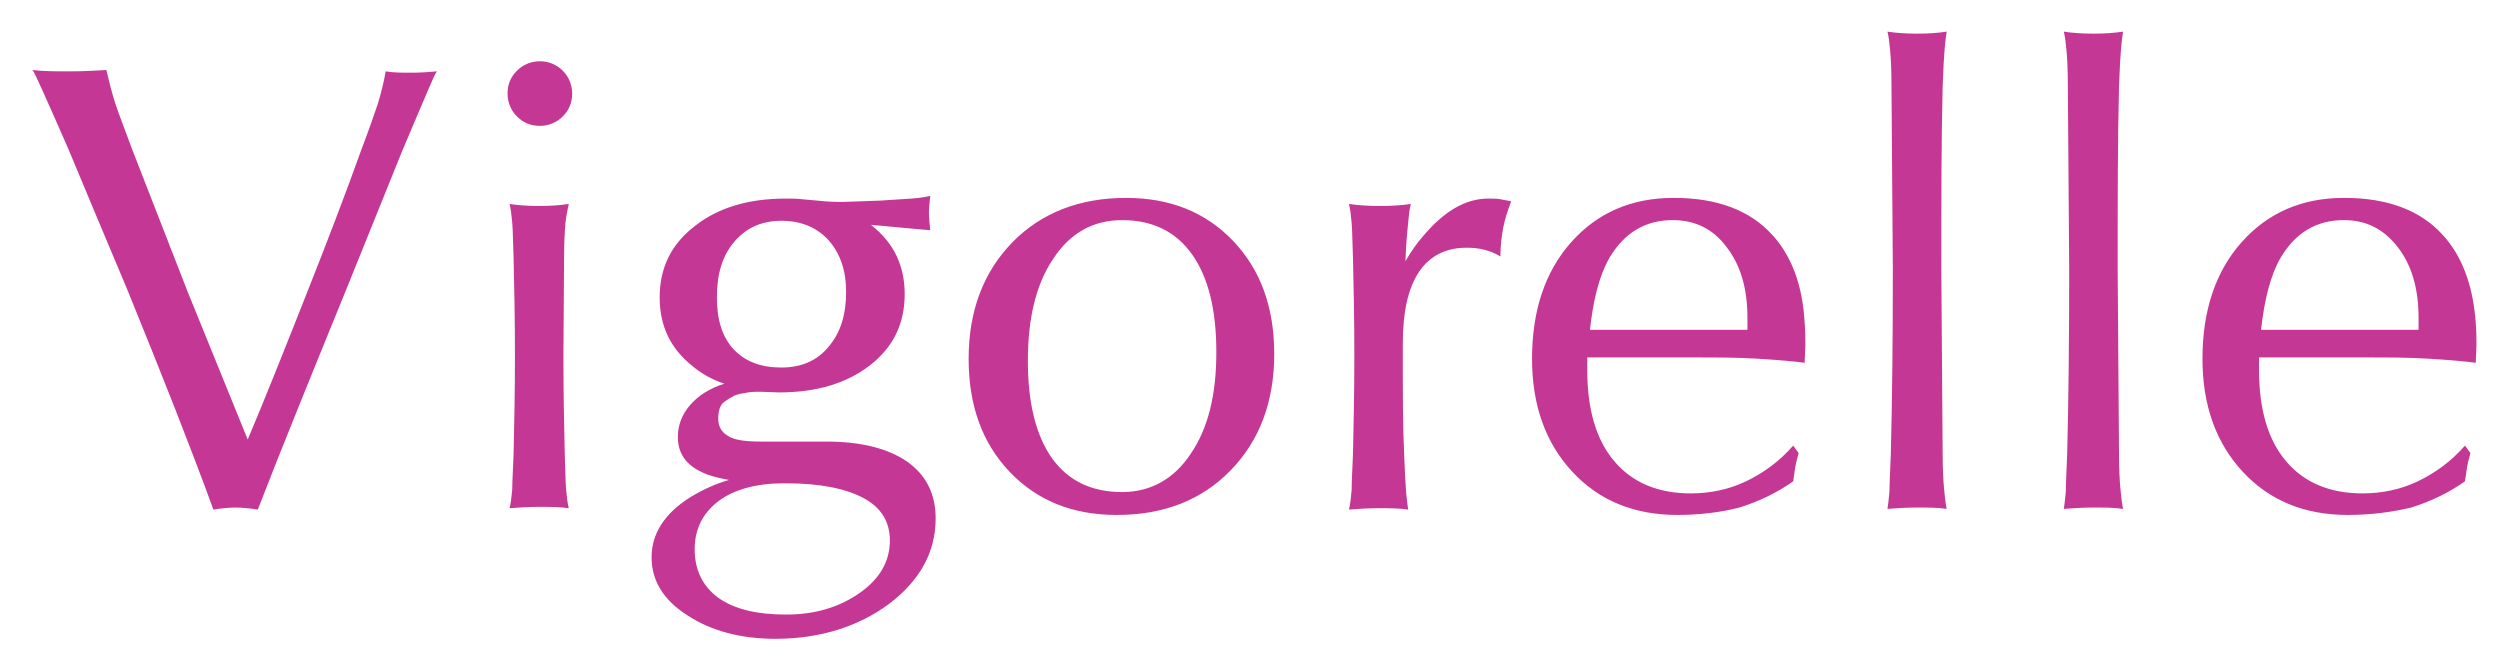 <?xml version="1.0" encoding="utf-8"?>
<!-- Generator: Adobe Illustrator 23.0.1, SVG Export Plug-In . SVG Version: 6.00 Build 0)  -->
<svg version="1.1" id="Layer_1" xmlns="http://www.w3.org/2000/svg" xmlns:xlink="http://www.w3.org/1999/xlink" x="0px" y="0px"
	 viewBox="0 0 371.4 97.7" style="enable-background:new 0 0 371.4 97.7;" xml:space="preserve">
<style type="text/css">
	.st0{fill-rule:evenodd;clip-rule:evenodd;fill:#C43794;}
</style>
<path class="st0" d="M10.1,22c-1.9-4.3-3.2-7.3-3.9-8.8c-0.7-1.5-1.1-2.5-1.4-2.8c1.6,0.2,3.4,0.2,5.5,0.2c2,0,3.9-0.1,5.5-0.2
	c0.4,1.7,0.8,3.3,1.3,4.9c0.5,1.5,1.4,3.8,2.5,6.8l8.3,21.3l8.9,21.9l0,0c2.7-6.4,5.6-13.7,8.8-21.8c3.1-7.8,5.8-14.9,8.1-21.3
	c1.1-2.9,1.9-5.2,2.4-6.7c0.5-1.6,0.9-3.2,1.2-4.9c1.1,0.2,2.4,0.2,3.8,0.2s2.7-0.1,3.8-0.2c-0.3,0.4-0.7,1.4-1.4,3
	c-0.7,1.6-1.9,4.5-3.7,8.7l-8.4,20.8c-5.3,13-9.7,23.8-13.1,32.6c-1.3-0.2-2.4-0.3-3.3-0.3s-2,0.1-3.3,0.3
	C28.5,66.9,24.2,56,18.9,43C15.6,35.2,12.7,28.2,10.1,22L10.1,22z M76.3,67.4c0.1-4.3,0.2-9.2,0.2-14.6s-0.1-10.2-0.2-14.4
	c-0.1-2.5-0.1-4.2-0.2-5.3c-0.1-1.1-0.2-2-0.4-2.8c1.3,0.2,2.8,0.3,4.4,0.3c1.6,0,3.1-0.1,4.4-0.3c-0.2,0.9-0.4,1.8-0.5,2.9
	s-0.2,2.8-0.2,5.2l-0.1,14.4c0,5.5,0.1,10.3,0.2,14.6c0.1,2.5,0.1,4.3,0.2,5.3c0.1,1.1,0.2,2,0.4,2.8c-1.3-0.2-2.8-0.2-4.4-0.2
	c-1.6,0-3.1,0.1-4.4,0.2c0.2-0.8,0.3-1.7,0.4-2.8C76.1,71.7,76.2,69.9,76.3,67.4L76.3,67.4z M80.2,9.1c1.3,0,2.5,0.5,3.4,1.4
	s1.4,2.1,1.4,3.4c0,1.4-0.5,2.5-1.4,3.4s-2.1,1.4-3.4,1.4c-1.4,0-2.5-0.5-3.4-1.4s-1.4-2.1-1.4-3.4c0-1.4,0.5-2.5,1.4-3.4
	S78.9,9.1,80.2,9.1L80.2,9.1z M106.7,62.2c0,1.2,0.5,2,1.5,2.6s2.6,0.8,4.8,0.8h9.7c5.2,0,9.2,1,12.1,3c2.8,2,4.2,4.8,4.2,8.4
	c0,5-2.3,9.2-6.9,12.7c-4.6,3.4-10.3,5.2-16.9,5.2c-5.2,0-9.6-1.2-13.1-3.5c-3.6-2.3-5.3-5.2-5.3-8.6c0-3.5,1.9-6.5,5.7-8.9
	c1.8-1.1,3.7-2,5.8-2.6c-1.6-0.3-2.9-0.6-3.9-1.1c-2.5-1.1-3.7-2.9-3.7-5.3c0-1.7,0.6-3.3,1.8-4.7c1.2-1.4,2.9-2.5,5.1-3.2
	c-1.8-0.6-3.4-1.5-4.7-2.6c-3.3-2.6-4.9-6-4.9-10.2c0-4.4,1.7-7.9,5.2-10.6c3.4-2.7,7.9-4.1,13.5-4.1c0.9,0,1.7,0,2.5,0.1
	c1.1,0.1,2.2,0.2,3.3,0.3c1.2,0.1,2.1,0.1,2.7,0.1l5.6-0.2c1.6-0.1,3.2-0.2,4.6-0.3c1.4-0.1,2.4-0.3,2.8-0.4c-0.1,1-0.2,1.8-0.2,2.5
	c0,0.7,0.1,1.6,0.2,2.6l-2.3-0.2l-6.5-0.6l0.1,0.1c3.3,2.6,4.9,6,4.9,10.2c0,4.4-1.7,7.9-5.2,10.6s-8,4-13.5,4l-2.7-0.1
	c-0.8,0-1.6,0-2.4,0.2c-0.8,0.1-1.5,0.3-1.9,0.6c-0.4,0.2-0.8,0.5-1.1,0.7C107,60.1,106.7,61,106.7,62.2L106.7,62.2z M116.1,32.8
	c-2.9,0-5.2,1-7,3.1s-2.6,4.8-2.6,8.3c0,3.3,0.8,5.9,2.5,7.7c1.7,1.8,4,2.7,7.1,2.7c2.9,0,5.3-1,7-3.1c1.8-2.1,2.6-4.8,2.6-8.2
	c0-3.1-0.9-5.7-2.6-7.6C121.4,33.8,119,32.8,116.1,32.8L116.1,32.8z M103.2,81.6c0,3.1,1.2,5.5,3.5,7.2c2.4,1.7,5.7,2.5,10.1,2.5
	c4.3,0,7.9-1.1,10.9-3.2c3-2.1,4.5-4.7,4.5-7.8c0-2.8-1.3-4.9-3.9-6.3c-2.6-1.4-6.4-2.2-11.5-2.2h-0.4c-4,0-7.3,0.9-9.6,2.6
	C104.4,76.2,103.2,78.6,103.2,81.6L103.2,81.6z M165.9,76.5c-6.5,0-11.8-2.1-15.9-6.4c-4.1-4.3-6.1-9.9-6.1-16.8
	c0-7.1,2.2-12.9,6.5-17.3s10-6.6,16.9-6.6c6.5,0,11.8,2.1,15.9,6.4c4.1,4.3,6.1,9.9,6.1,16.8c0,7.1-2.2,12.9-6.5,17.3
	C178.5,74.3,172.9,76.5,165.9,76.5L165.9,76.5z M166.7,73.1c4.2,0,7.7-1.9,10.2-5.7c2.6-3.8,3.8-8.8,3.8-15.1
	c0-6.3-1.2-11.1-3.6-14.5c-2.4-3.4-5.9-5.1-10.4-5.1c-4.3,0-7.7,1.9-10.2,5.7c-2.6,3.8-3.8,8.9-3.8,15.2c0,6.3,1.2,11.1,3.6,14.5
	C158.7,71.4,162.1,73.1,166.7,73.1L166.7,73.1z M201,67.4c0.1-4.3,0.2-9.2,0.2-14.6s-0.1-10.2-0.2-14.4c-0.1-2.4-0.1-4.2-0.2-5.3
	c-0.1-1.1-0.2-2-0.4-2.8c1.4,0.2,2.9,0.3,4.6,0.3c1.7,0,3.3-0.1,4.6-0.3c-0.2,0.7-0.3,1.6-0.4,2.7c-0.1,1.1-0.3,2.9-0.4,5.5v0.3
	c0.8-1.4,1.7-2.7,2.6-3.7c3.1-3.7,6.3-5.6,9.7-5.6c0.7,0,1.3,0,1.8,0.1s1.1,0.2,1.6,0.3c-0.6,1.6-1,2.9-1.2,4
	c-0.2,1.2-0.4,2.5-0.4,4.2c-0.8-0.5-1.6-0.8-2.4-1s-1.6-0.3-2.6-0.3c-3.1,0-5.5,1.2-7.1,3.6s-2.4,5.9-2.4,10.6v1.9
	c0,5.5,0,10.3,0.2,14.6c0.1,2.7,0.2,4.6,0.3,5.7c0.1,1.1,0.2,1.9,0.3,2.5c-1.3-0.2-2.8-0.2-4.4-0.2s-3.1,0.1-4.4,0.2
	c0.2-0.8,0.3-1.8,0.4-2.9C200.8,71.6,200.9,69.9,201,67.4L201,67.4z M249.2,76.5c-6.4,0-11.6-2.1-15.6-6.4s-6-9.9-6-16.8
	c0-7.1,1.9-12.9,5.8-17.3s9-6.6,15.2-6.6h0.1c6.3,0,11.2,1.8,14.5,5.4c2.9,3.1,4.6,7.5,4.9,13.2c0.1,1.1,0.1,2.2,0.1,3.3l-0.1,2.5
	v0.1c-1.4-0.2-3.6-0.4-6.8-0.6c-3.1-0.2-6.2-0.2-9.4-0.2h-16.1v1.8c0,5.9,1.3,10.4,4,13.6s6.5,4.8,11.4,4.8c2.9,0,5.7-0.6,8.2-1.8
	c2.5-1.2,4.9-2.9,7-5.3l0.8,1.1c-0.2,0.8-0.4,1.5-0.5,2.1s-0.2,1.3-0.3,2.1c-2.4,1.7-5.1,3-8,3.9C255.7,76.1,252.5,76.5,249.2,76.5
	L249.2,76.5z M259.6,49v-1.8c0-4.3-1-7.8-3.1-10.5c-2-2.7-4.7-4-8-4c-4.1,0-7.2,1.9-9.4,5.6c-1.5,2.6-2.4,6.2-2.9,10.7L259.6,49
	L259.6,49z M280.9,67.4c0.2-7.8,0.3-16.9,0.3-27.3L281,12.9c0-2.5-0.1-4.3-0.2-5.4c-0.1-1.1-0.2-2-0.4-2.8c1.3,0.2,2.8,0.3,4.4,0.3
	s3.1-0.1,4.4-0.3c-0.1,0.6-0.2,1.4-0.3,2.5c-0.1,1.1-0.2,3-0.3,5.7c-0.2,7.8-0.2,16.8-0.2,27.1l0.2,27.4c0,2.3,0.1,4,0.2,5.1
	s0.2,2.1,0.4,3.1c-1.3-0.2-2.8-0.2-4.4-0.2s-3.1,0.1-4.4,0.2c0.1-0.6,0.2-1.5,0.3-2.6C280.7,71.9,280.8,70.1,280.9,67.4L280.9,67.4z
	 M307.1,67.4c0.2-7.8,0.3-16.9,0.3-27.3l-0.2-27.2c0-2.5-0.1-4.3-0.2-5.4c-0.1-1.1-0.2-2-0.4-2.8c1.3,0.2,2.8,0.3,4.4,0.3
	s3.1-0.1,4.4-0.3c-0.1,0.6-0.2,1.4-0.3,2.5c-0.1,1.1-0.2,3-0.3,5.7c-0.2,7.8-0.2,16.8-0.2,27.1l0.2,27.4c0,2.3,0.1,4,0.2,5.1
	s0.2,2.1,0.4,3.1c-1.3-0.2-2.8-0.2-4.4-0.2s-3.1,0.1-4.4,0.2c0.1-0.6,0.2-1.5,0.3-2.6C306.9,71.9,307,70.1,307.1,67.4L307.1,67.4z
	 M348.8,76.5c-6.4,0-11.6-2.1-15.6-6.4s-6-9.9-6-16.8c0-7.1,1.9-12.9,5.8-17.3s9-6.6,15.2-6.6h0.1c6.3,0,11.2,1.8,14.5,5.4
	c2.9,3.1,4.6,7.5,5,13.2c0.1,1.1,0.1,2.2,0.1,3.3l-0.1,2.5v0.1c-1.4-0.2-3.6-0.4-6.8-0.6c-3.1-0.2-6.2-0.2-9.3-0.2h-16.1v1.8
	c0,5.9,1.3,10.4,4,13.6s6.5,4.8,11.4,4.8c2.9,0,5.7-0.6,8.2-1.8c2.5-1.2,4.9-2.9,7-5.3l0.8,1.1c-0.2,0.8-0.4,1.5-0.5,2.1
	s-0.2,1.3-0.3,2.1c-2.4,1.7-5.1,3-8,3.9C355.3,76.1,352.1,76.5,348.8,76.5L348.8,76.5z M359.3,49v-1.8c0-4.3-1-7.8-3.1-10.5
	s-4.7-4-8-4c-4.1,0-7.2,1.9-9.4,5.6c-1.5,2.6-2.4,6.2-2.9,10.7L359.3,49L359.3,49z"/>
</svg>
